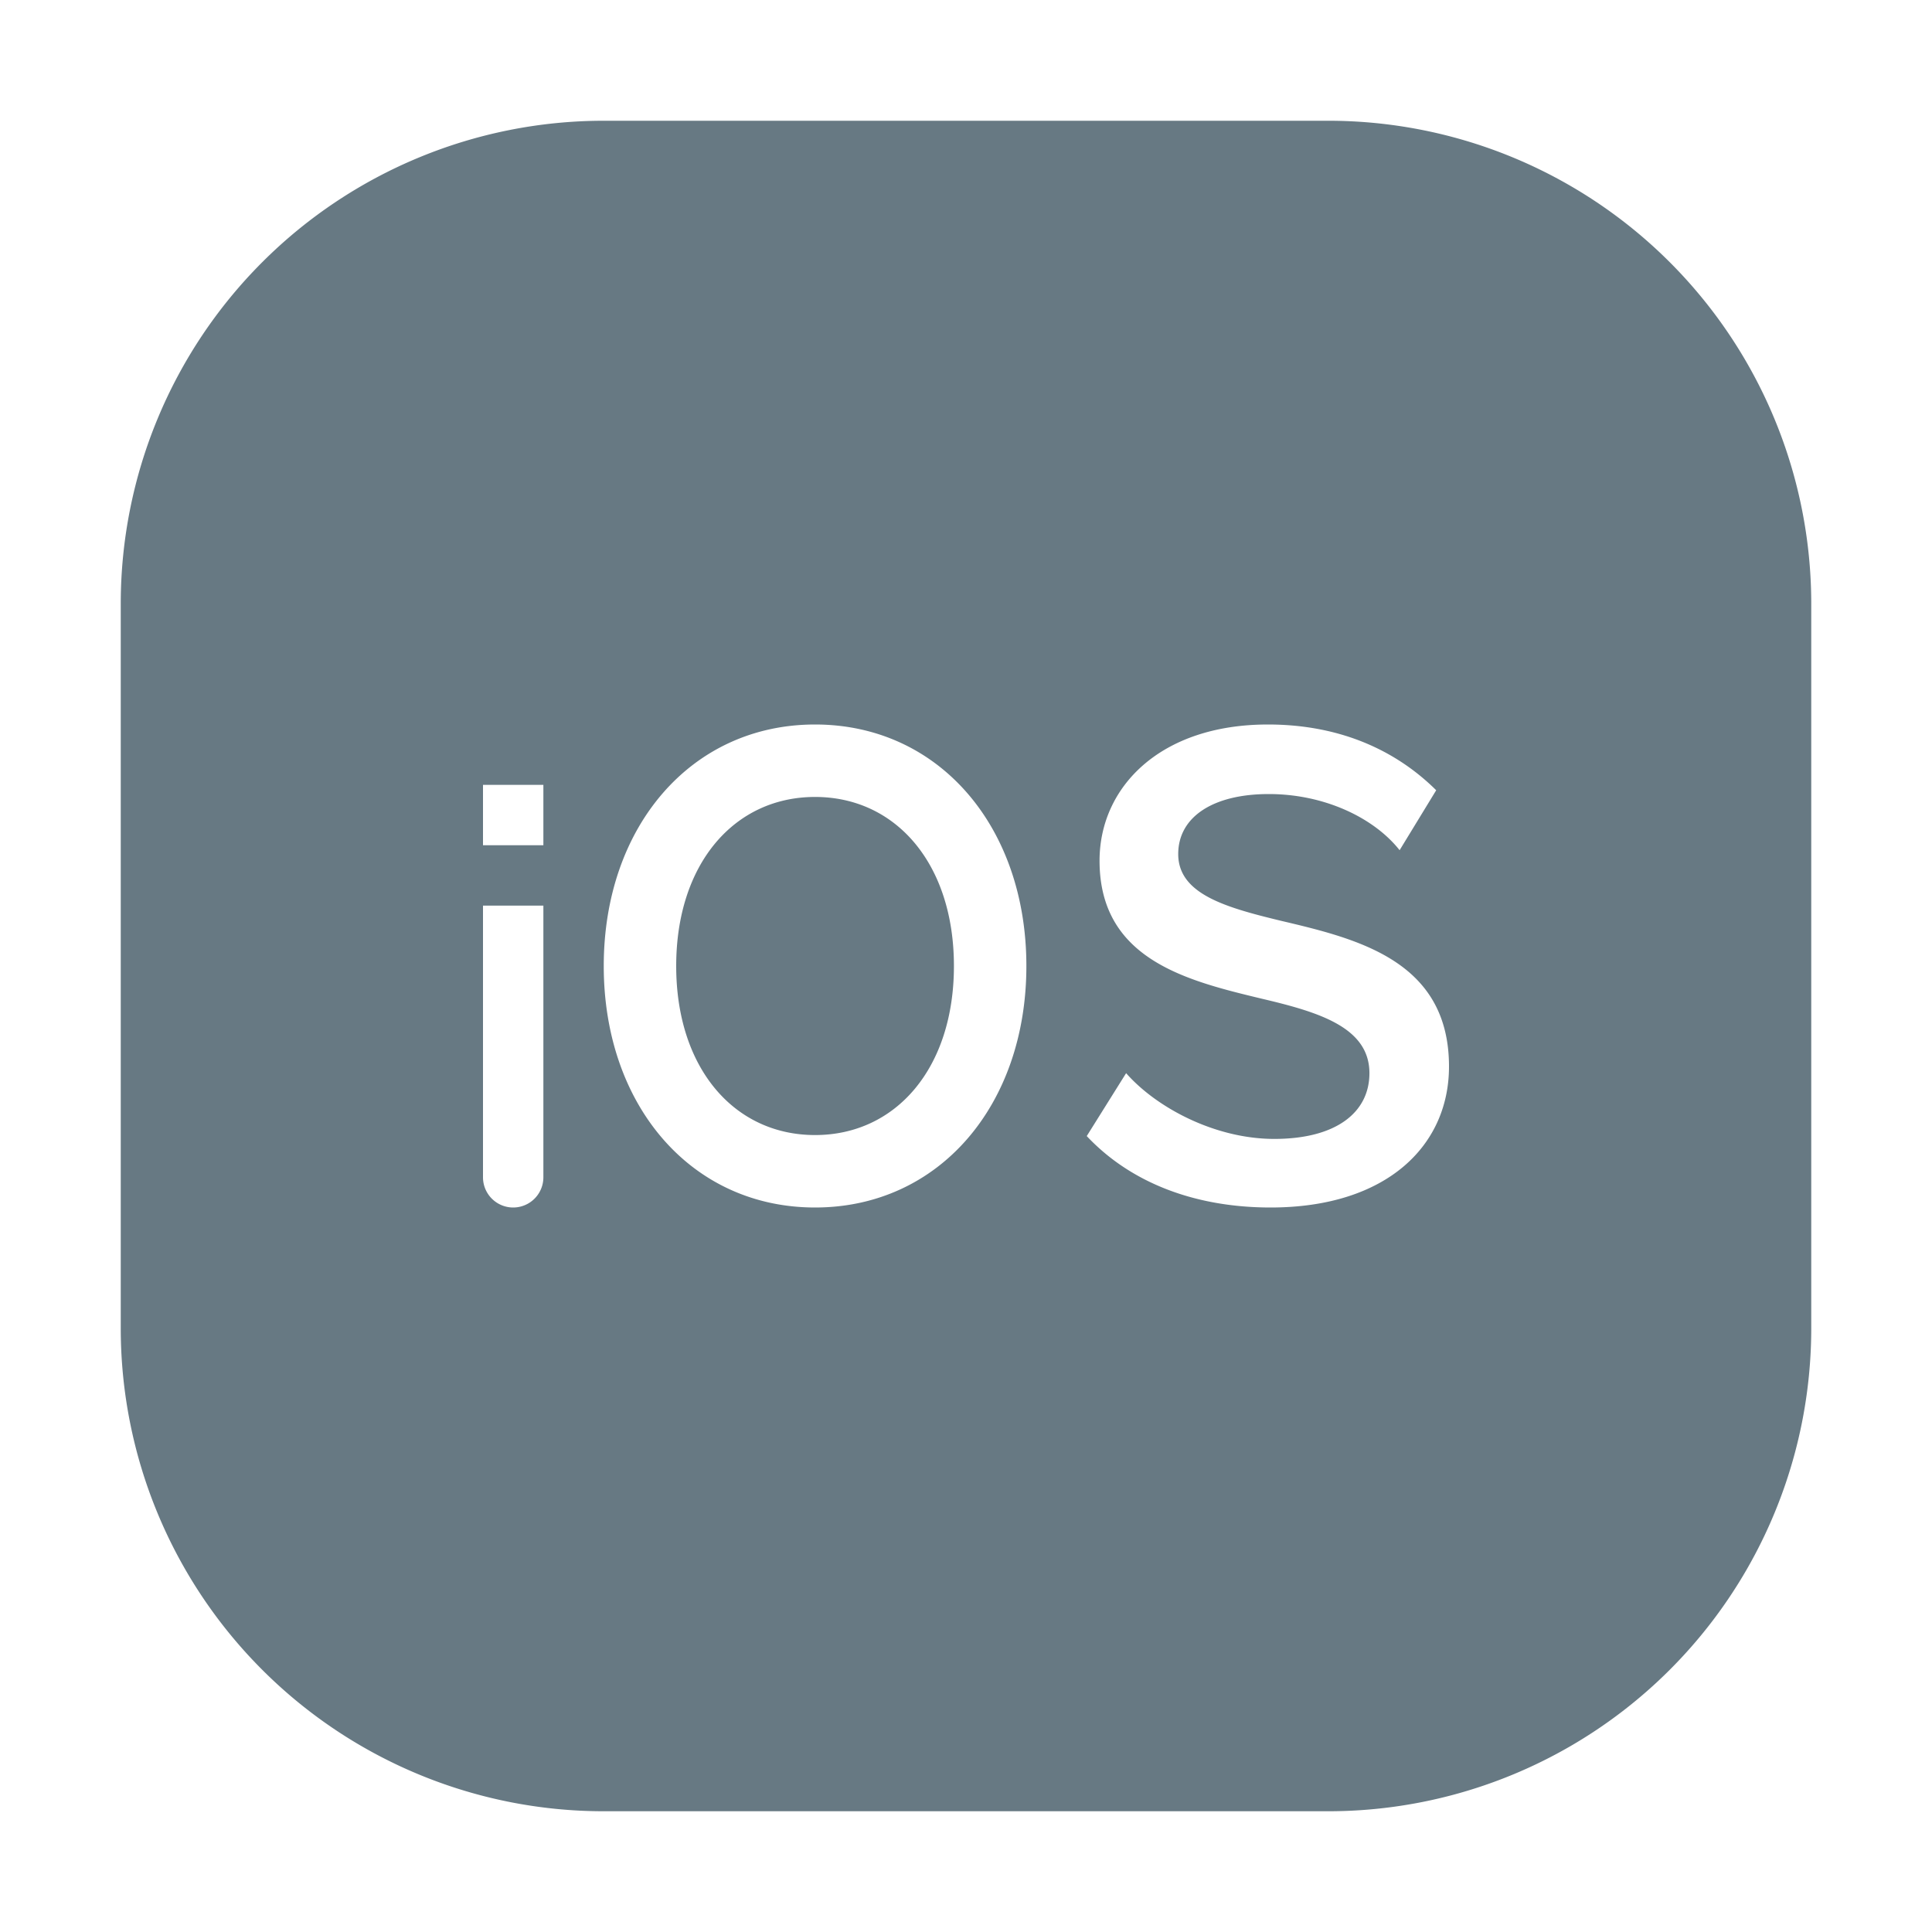 <svg xmlns="http://www.w3.org/2000/svg" width="32" height="32"><path fill="#677983" fill-rule="evenodd" d="M22 2a8 8 0 018 8v12a8 8 0 01-8 8H10a8 8 0 01-8-8V10a8 8 0 018-8h12zm-1 10c-1.788 0-2.788 1.041-2.788 2.256 0 1.641 1.455 1.989 2.697 2.288.94.221 1.773.474 1.773 1.231 0 .647-.546 1.089-1.576 1.089-.985 0-1.954-.52-2.454-1.089L18 18.817c.742.789 1.818 1.183 3.045 1.183C22.97 20 24 18.974 24 17.665c0-1.752-1.515-2.115-2.788-2.415-.909-.22-1.697-.441-1.697-1.104 0-.615.576-.994 1.5-.994s1.743.394 2.167.93l.606-.993C23.167 12.473 22.258 12 21 12zm-7.5 0c-2.053 0-3.5 1.693-3.5 4s1.447 4 3.5 4 3.5-1.693 3.5-4-1.447-4-3.5-4zM9 15H8v4.5a.5.5 0 101 0V15zm4.5-1.8c1.338 0 2.3 1.107 2.3 2.8 0 1.693-.962 2.8-2.3 2.8-1.338 0-2.3-1.107-2.3-2.8 0-1.693.962-2.8 2.3-2.8zM9 13H8v1h1v-1z"/></svg>